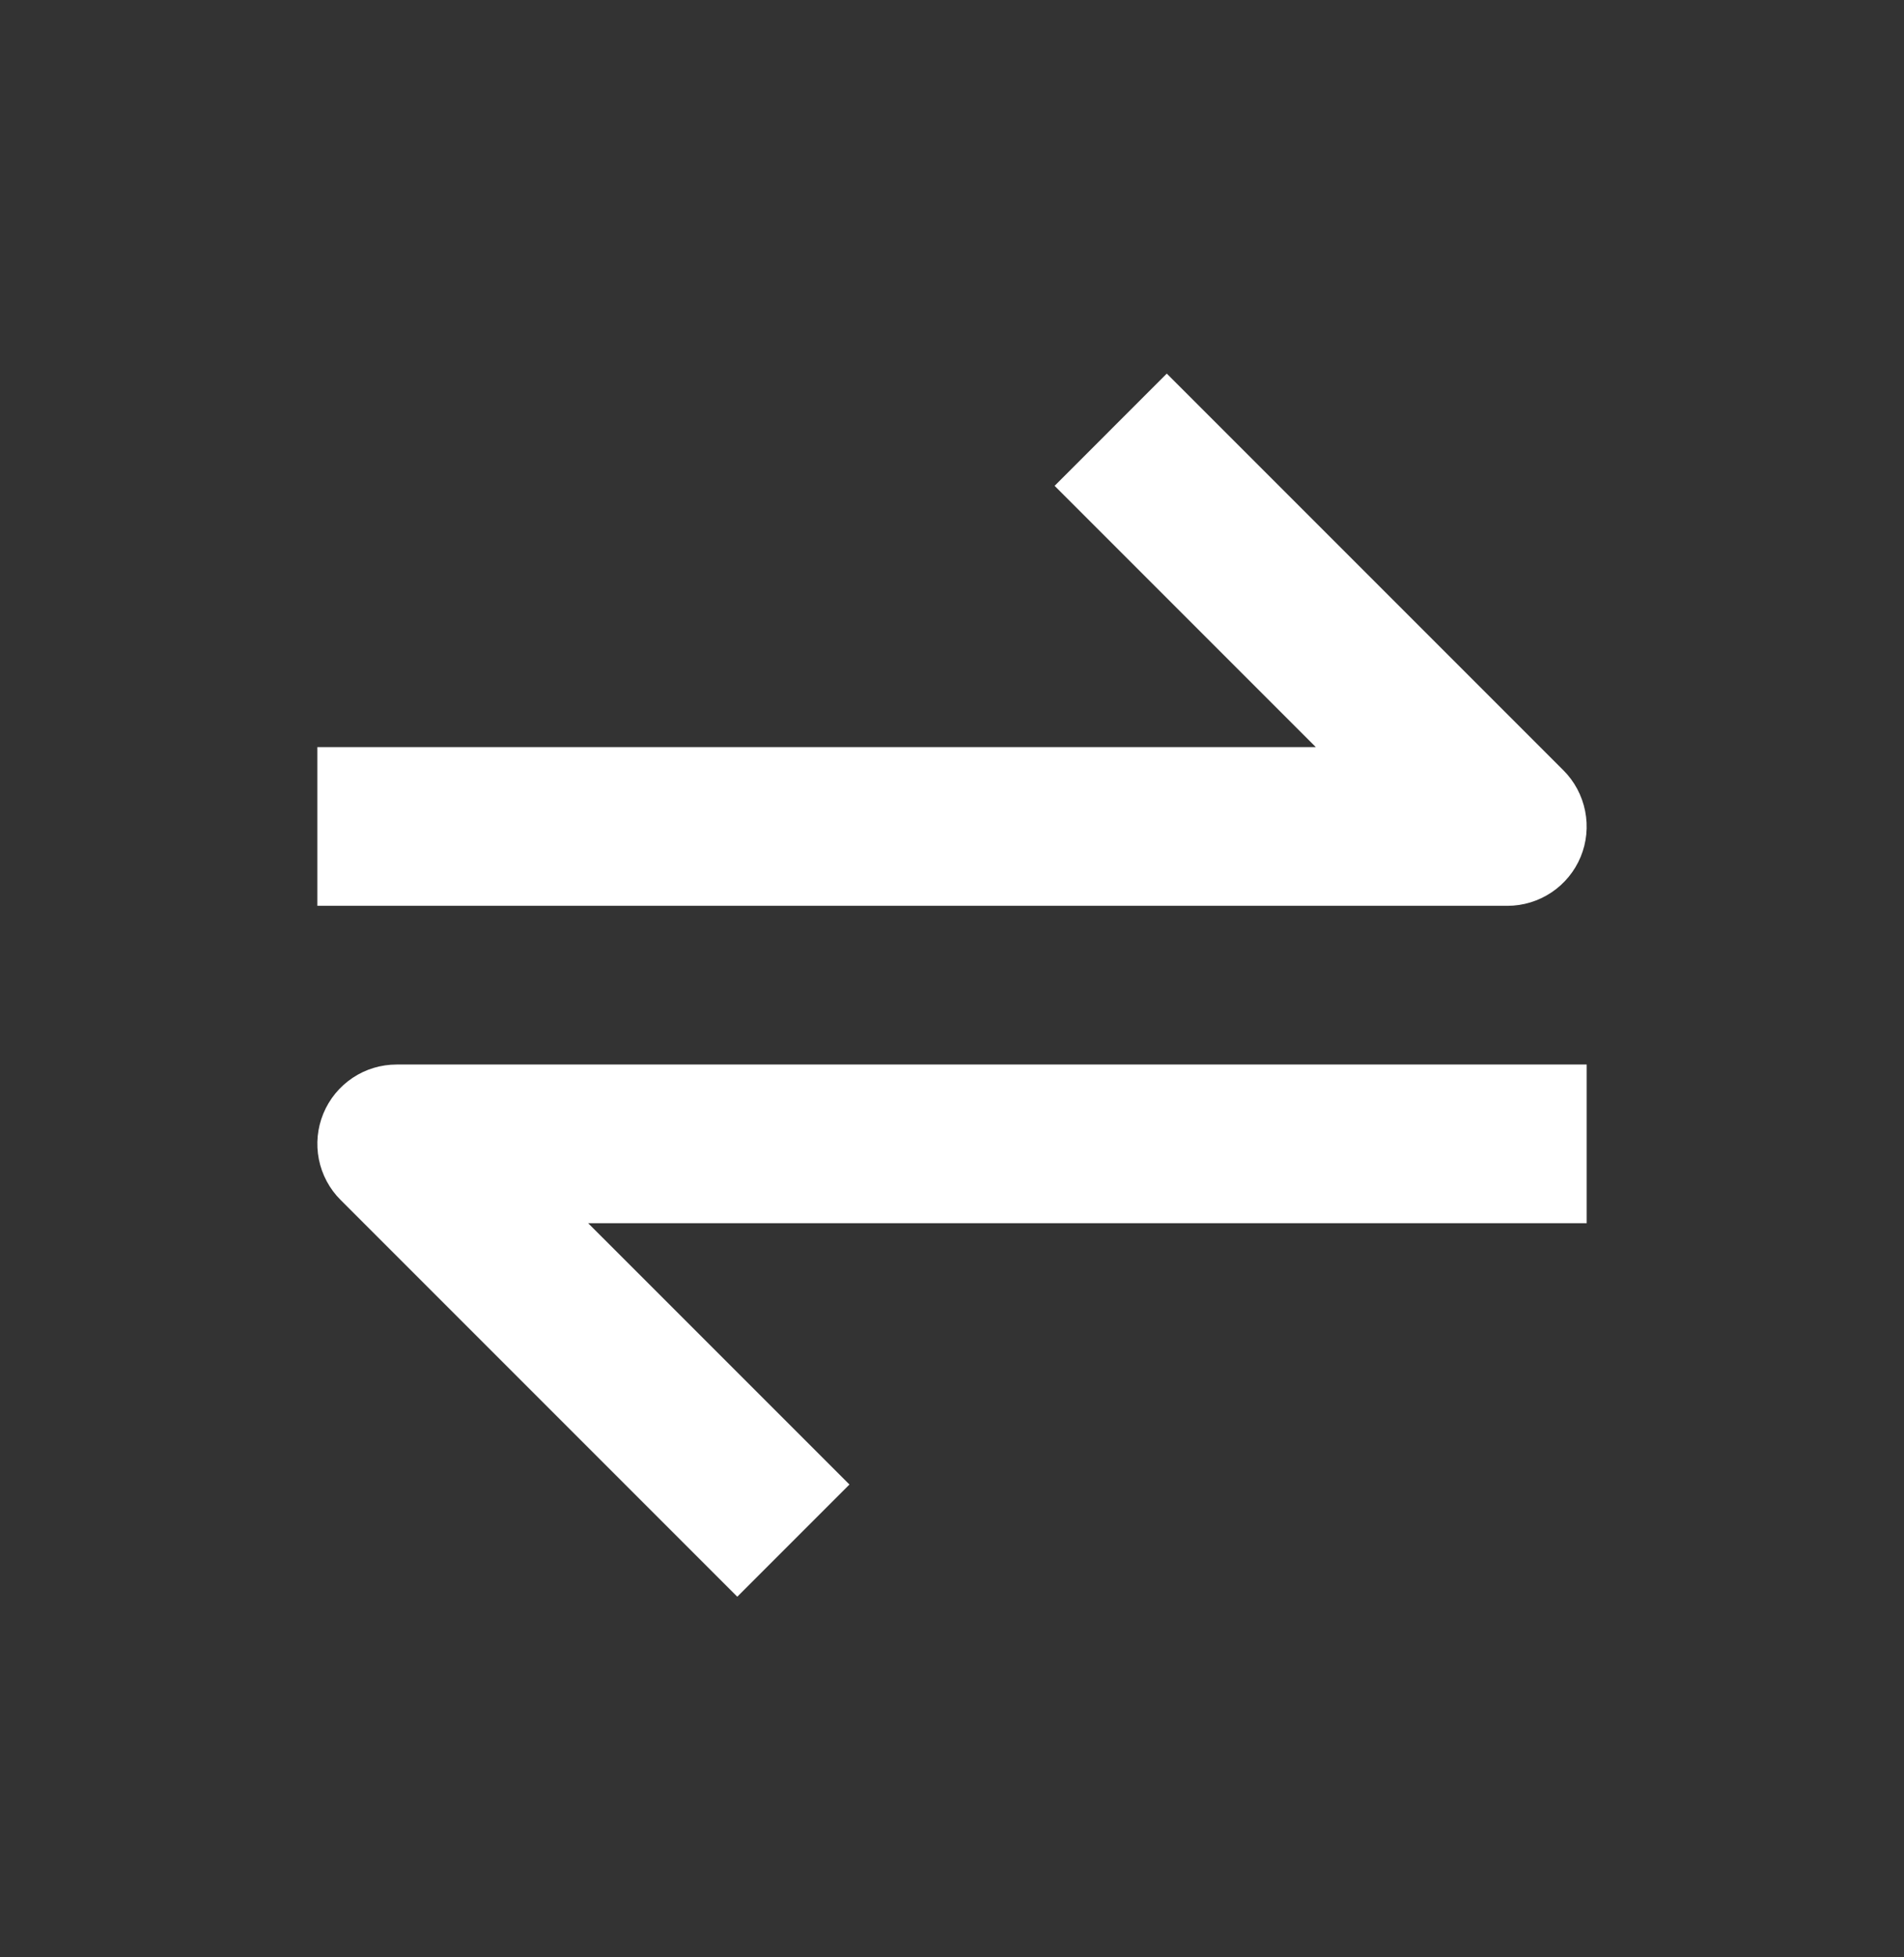 <svg width="36" height="37" viewBox="0 0 36 37" fill="none" xmlns="http://www.w3.org/2000/svg">
<rect x="0" y="0" width="36" height="37" fill="#333333" stroke="none"/>
<path d="M29.886 16.198C30 15.923 30.029 15.622 29.971 15.331C29.913 15.04 29.771 14.772 29.561 14.562L22.061 7.062L19.94 9.184L24.879 14.123H6V17.123H28.5C28.797 17.123 29.087 17.035 29.334 16.87C29.58 16.706 29.773 16.471 29.886 16.198ZM6.114 21.049C6.001 21.323 5.971 21.624 6.029 21.915C6.087 22.206 6.23 22.474 6.44 22.683L13.94 30.183L16.061 28.062L11.121 23.123H30V20.123H7.5C7.203 20.123 6.913 20.21 6.667 20.375C6.42 20.54 6.228 20.774 6.114 21.049Z" fill="white"/>
</svg>
